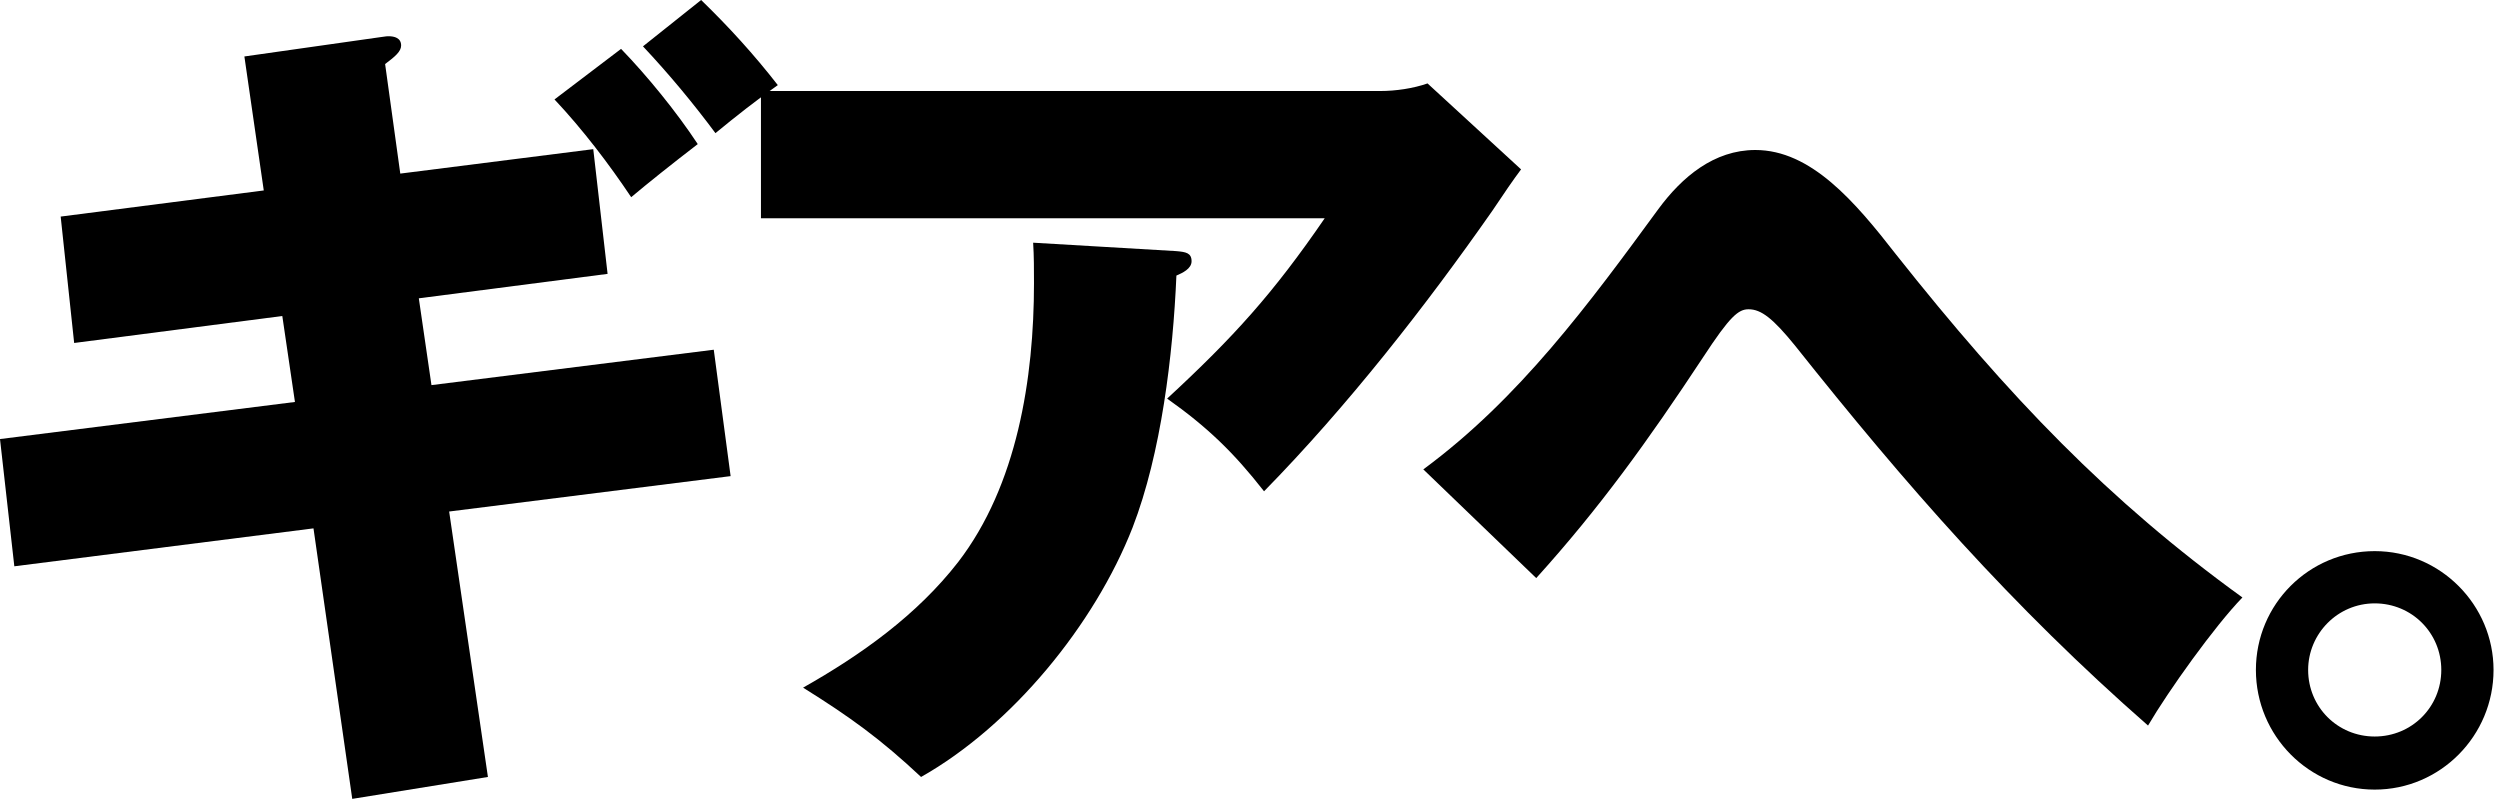 <svg width="178" height="57" viewBox="0 0 178 57" fill="none" xmlns="http://www.w3.org/2000/svg">
<path d="M17.4 4.02L27.12 2.64C27.48 2.58 27.6 2.58 27.66 2.58C28.08 2.58 28.56 2.7 28.56 3.24C28.56 3.66 28.14 4.02 27.42 4.56L28.5 12.36L42.24 10.62L43.26 19.5L29.82 21.24L30.72 27.42L50.82 24.9L52.02 33.9L31.98 36.42L34.74 55.32L25.08 56.88L22.32 37.62L1.02 40.32L0 31.26L21 28.62L20.1 22.5L5.28 24.42L4.32 15.42L18.78 13.56L17.4 4.02ZM44.22 3.48C46.08 5.4 48.18 7.98 49.68 10.26C47.88 11.64 46.08 13.08 44.94 14.04C43.38 11.7 41.46 9.18 39.48 7.08L44.22 3.48ZM49.92 0C51.9 1.92 53.7 3.9 55.38 6.06C54 7.02 52.32 8.34 50.94 9.48C49.38 7.38 47.64 5.28 45.78 3.3L49.92 0Z" fill="black"/>
<path d="M98.28 6.48C99.36 6.48 100.62 6.3 101.64 5.94L108.3 12.06C107.76 12.78 107.1 13.74 106.26 15C101.52 21.78 95.94 28.92 90 34.98C87.84 32.22 85.98 30.42 83.1 28.38C87.84 24 90.66 20.88 94.32 15.54H54.18V6.48H98.28ZM83.76 17.88C84.42 17.94 84.84 18 84.84 18.6C84.84 19.14 84.18 19.44 83.76 19.62C83.52 25.26 82.68 32.28 80.64 37.56C77.94 44.46 72.06 51.66 65.58 55.32C62.7 52.62 60.54 51.06 57.18 48.96C61.32 46.62 65.28 43.8 68.22 40.02C72.42 34.56 73.62 26.94 73.62 20.16C73.62 19.2 73.62 18.24 73.56 17.28L83.76 17.88Z" fill="black"/>
<path d="M118.08 14.88C119.76 12.6 122.04 10.68 124.98 10.68C128.94 10.68 132.06 14.34 135 18.12C143.04 28.26 150.12 35.64 159.66 42.54C157.68 44.58 154.38 49.2 152.94 51.66C143.22 43.14 135.72 34.56 127.8 24.6C126.24 22.68 125.4 22.02 124.5 22.02C123.78 22.02 123.18 22.5 121.26 25.44C117.3 31.44 113.88 36.18 109.38 41.16L101.34 33.42C108.18 28.38 113.16 21.6 118.08 14.88Z" fill="black"/>
<path d="M177.54 47.7C177.54 52.38 173.76 56.22 169.08 56.22C164.4 56.22 160.62 52.38 160.62 47.7C160.62 43.02 164.4 39.24 169.08 39.24C173.76 39.24 177.54 43.08 177.54 47.7ZM164.34 47.7C164.34 50.34 166.44 52.44 169.08 52.44C171.72 52.44 173.82 50.34 173.82 47.7C173.82 45.06 171.72 42.96 169.08 42.96C166.44 42.96 164.34 45.12 164.34 47.7Z" fill="black"/>
</svg>
